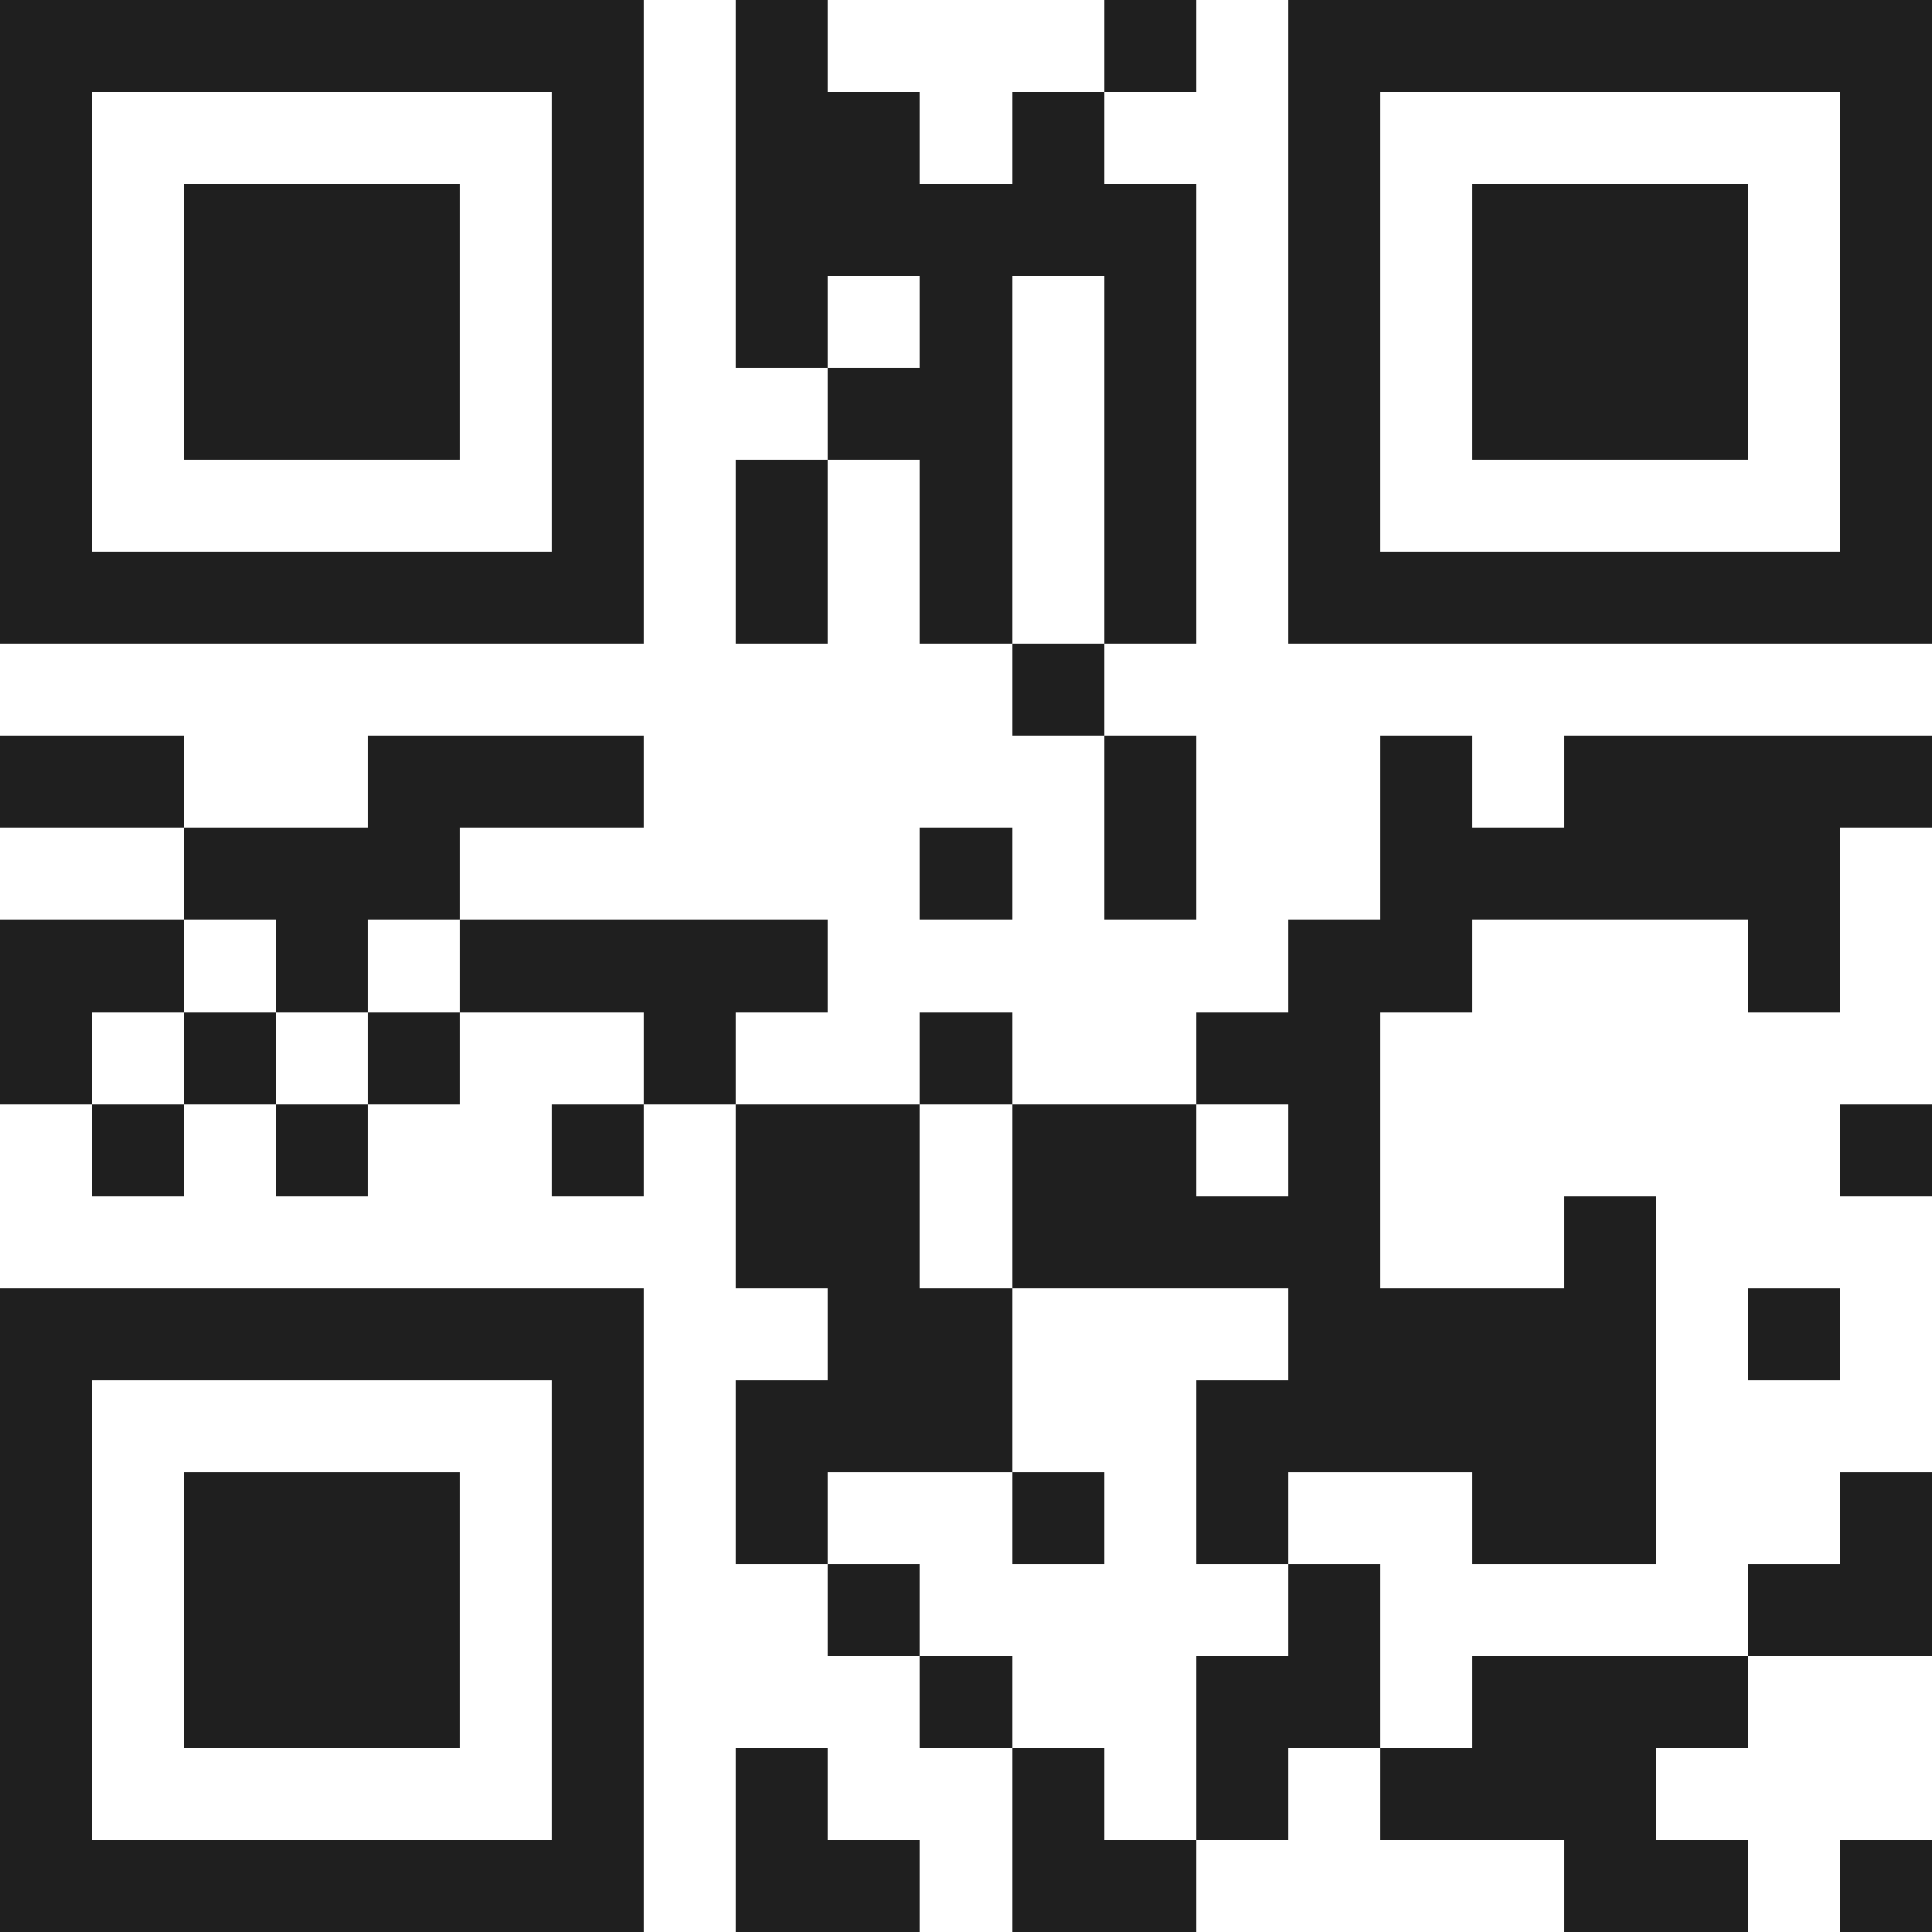 <svg xmlns="http://www.w3.org/2000/svg" viewBox="0 0 21 21" shape-rendering="crispEdges"><path fill="#ffffff" d="M0 0h21v21H0z"/><path stroke="#1f1f1f" d="M0 0.5h7m1 0h1m3 0h1m1 0h7M0 1.5h1m5 0h1m1 0h2m1 0h1m2 0h1m5 0h1M0 2.5h1m1 0h3m1 0h1m1 0h5m1 0h1m1 0h3m1 0h1M0 3.5h1m1 0h3m1 0h1m1 0h1m1 0h1m1 0h1m1 0h1m1 0h3m1 0h1M0 4.5h1m1 0h3m1 0h1m2 0h2m1 0h1m1 0h1m1 0h3m1 0h1M0 5.5h1m5 0h1m1 0h1m1 0h1m1 0h1m1 0h1m5 0h1M0 6.5h7m1 0h1m1 0h1m1 0h1m1 0h7M11 7.5h1M0 8.5h2m2 0h3m5 0h1m2 0h1m1 0h4M2 9.5h3m5 0h1m1 0h1m2 0h5M0 10.5h2m1 0h1m1 0h4m5 0h2m3 0h1M0 11.5h1m1 0h1m1 0h1m2 0h1m2 0h1m2 0h2M1 12.5h1m1 0h1m2 0h1m1 0h2m1 0h2m1 0h1m5 0h1M8 13.5h2m1 0h4m2 0h1M0 14.5h7m2 0h2m3 0h4m1 0h1M0 15.5h1m5 0h1m1 0h3m2 0h5M0 16.5h1m1 0h3m1 0h1m1 0h1m2 0h1m1 0h1m2 0h2m2 0h1M0 17.5h1m1 0h3m1 0h1m2 0h1m4 0h1m4 0h2M0 18.5h1m1 0h3m1 0h1m3 0h1m2 0h2m1 0h3M0 19.5h1m5 0h1m1 0h1m2 0h1m1 0h1m1 0h3M0 20.5h7m1 0h2m1 0h2m4 0h2m1 0h1"/></svg>
